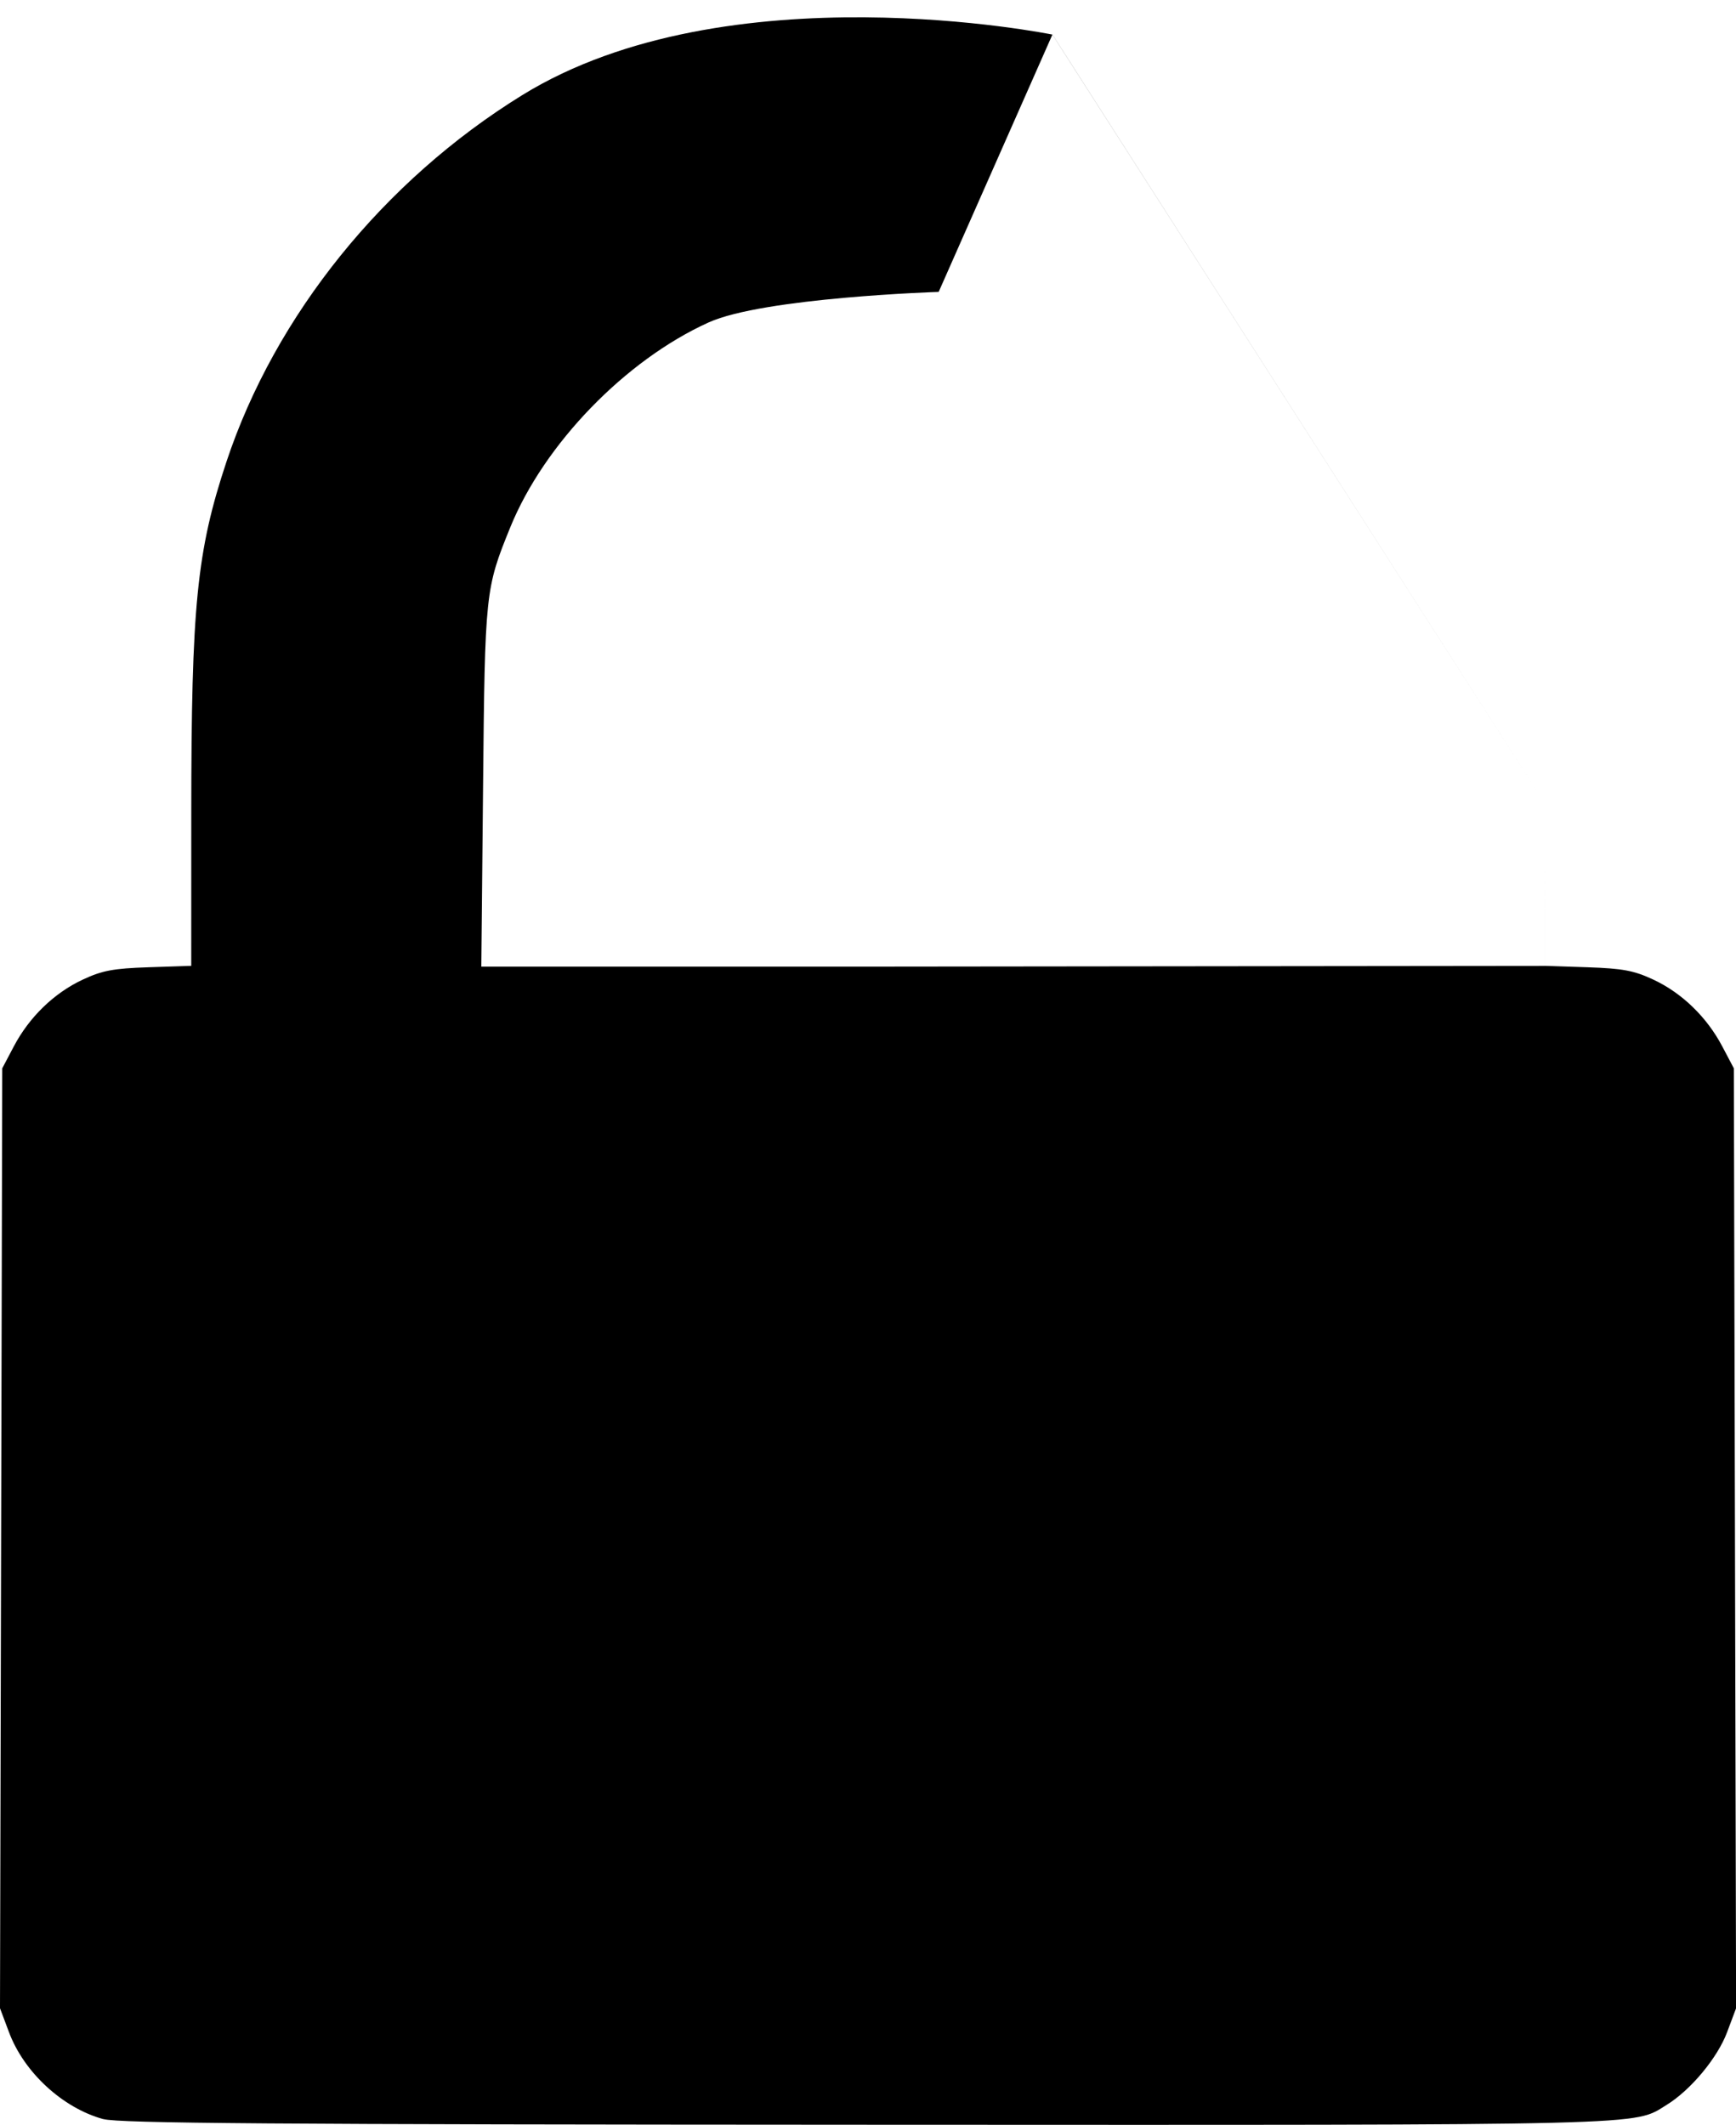 <?xml version="1.0" encoding="UTF-8" standalone="no"?>
<!-- Created with Inkscape (http://www.inkscape.org/) -->

<svg
   xmlns:dc="http://purl.org/dc/elements/1.1/"
   xmlns:cc="http://creativecommons.org/ns#"
   xmlns:rdf="http://www.w3.org/1999/02/22-rdf-syntax-ns#"
   xmlns:svg="http://www.w3.org/2000/svg"
   xmlns="http://www.w3.org/2000/svg"
   xmlns:sodipodi="http://sodipodi.sourceforge.net/DTD/sodipodi-0.dtd"
   xmlns:inkscape="http://www.inkscape.org/namespaces/inkscape"
   version="1.1"
   id="svg64"
   width="35.675"
   height="43.664"
   viewBox="0 0 35.675 43.664"
   sodipodi:docname="padlock-unlock.svg"
   inkscape:version="0.92.2 5c3e80d, 2017-08-06">
  <defs
     id="defs68" />
  <sodipodi:namedview
     pagecolor="#ffffff"
     bordercolor="#666666"
     borderopacity="1"
     objecttolerance="10"
     gridtolerance="10"
     guidetolerance="10"
     inkscape:pageopacity="0"
     inkscape:pageshadow="2"
     inkscape:window-width="1916"
     inkscape:window-height="1178"
     id="namedview66"
     showgrid="false"
     inkscape:zoom="4.82"
     inkscape:cx="5.3548271"
     inkscape:cy="33.399683"
     inkscape:window-x="0"
     inkscape:window-y="18"
     inkscape:window-maximized="0"
     inkscape:current-layer="svg64" />
  <path
     style="fill:#000000;stroke-width:0.085"
     d="m 2.12,43.545 c -0.834,-0.23 -1.627,-0.961 -1.935,-1.785 L 0,41.267 l 0.023,-9.657 0.023,-9.657 0.238,-0.451 c 0.317,-0.602 0.827,-1.096 1.414,-1.371 0.402,-0.188 0.628,-0.231 1.357,-0.255 l 0.875,-0.029 7.2e-4,-3.128 c 10e-4,-4.277 0.112,-5.392 0.723,-7.231 1,-3.011 3.23,-5.775 6.076,-7.532 4.224,-2.607 10.899,-1.245 10.899,-1.245 0.922,0.569 0,0 0,0 v 0 L 31.746,16.511 l 8e-4,3.336 0.875,0.029 c 0.729,0.025 0.955,0.067 1.357,0.255 0.587,0.275 1.097,0.769 1.414,1.371 l 0.238,0.451 0.023,9.657 0.023,9.657 -0.185,0.493 c -0.197,0.526 -0.746,1.187 -1.241,1.492 -0.698,0.431 -0.087,0.416 -16.455,0.409 -12.202,-0.005 -15.355,-0.029 -15.675,-0.117 z M 31.746,16.511 21.627,0.711 v 0 L 19.29,5.998 c 0,0 -3.601,0.116 -4.731,0.629 -1.709,0.775 -3.376,2.497 -4.072,4.207 -0.514,1.264 -0.522,1.332 -0.56,5.338 l -0.036,3.691 h 7.947 l 13.909,-0.015 z"
     id="path74"
     inkscape:connector-curvature="0"
     sodipodi:nodetypes="cccccccccccsccccccccccccccccccccccccccc" />
</svg>
